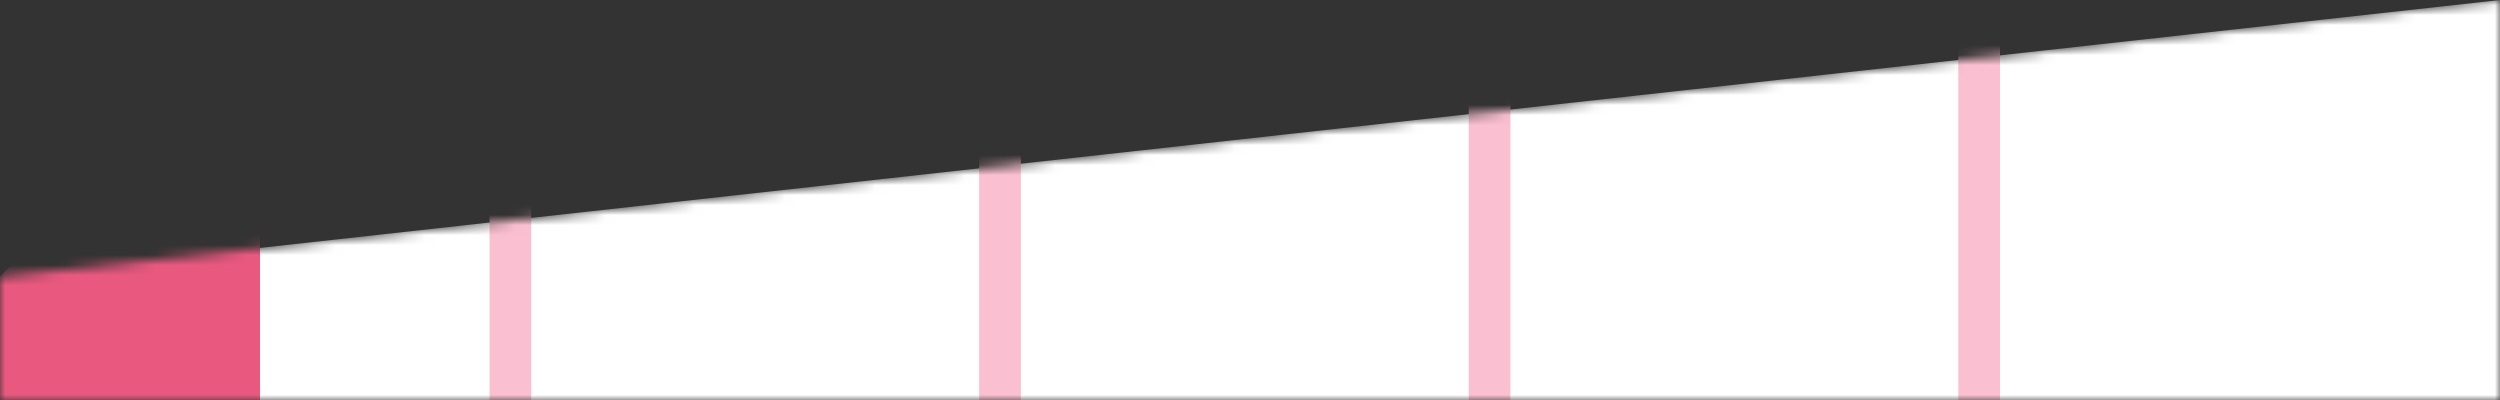 <svg xmlns="http://www.w3.org/2000/svg" width="250" height="40" fill="none"><rect width="100%" height="100%" fill="#333333" stroke="none"/><mask id="a" width="250" height="40" x="0" y="0" maskUnits="userSpaceOnUse" style="mask-type:alpha"><path fill="#D9D9D9" d="M0 27.667 250 0v40H0z"/></mask><g mask="url(#a)"><path fill="#fff" d="M0 27.667 250 0v40H0z"/><path fill="#E9587F" d="M0 27.667 26 0v40H0z"/><path fill="#FABFD0" d="M48.957-10h4.167v50h-4.167zm48.961 0h4.167v50h-4.167zm48.957 0h4.167v50h-4.167zm48.957 0h4.167v50h-4.167z"/></g></svg>